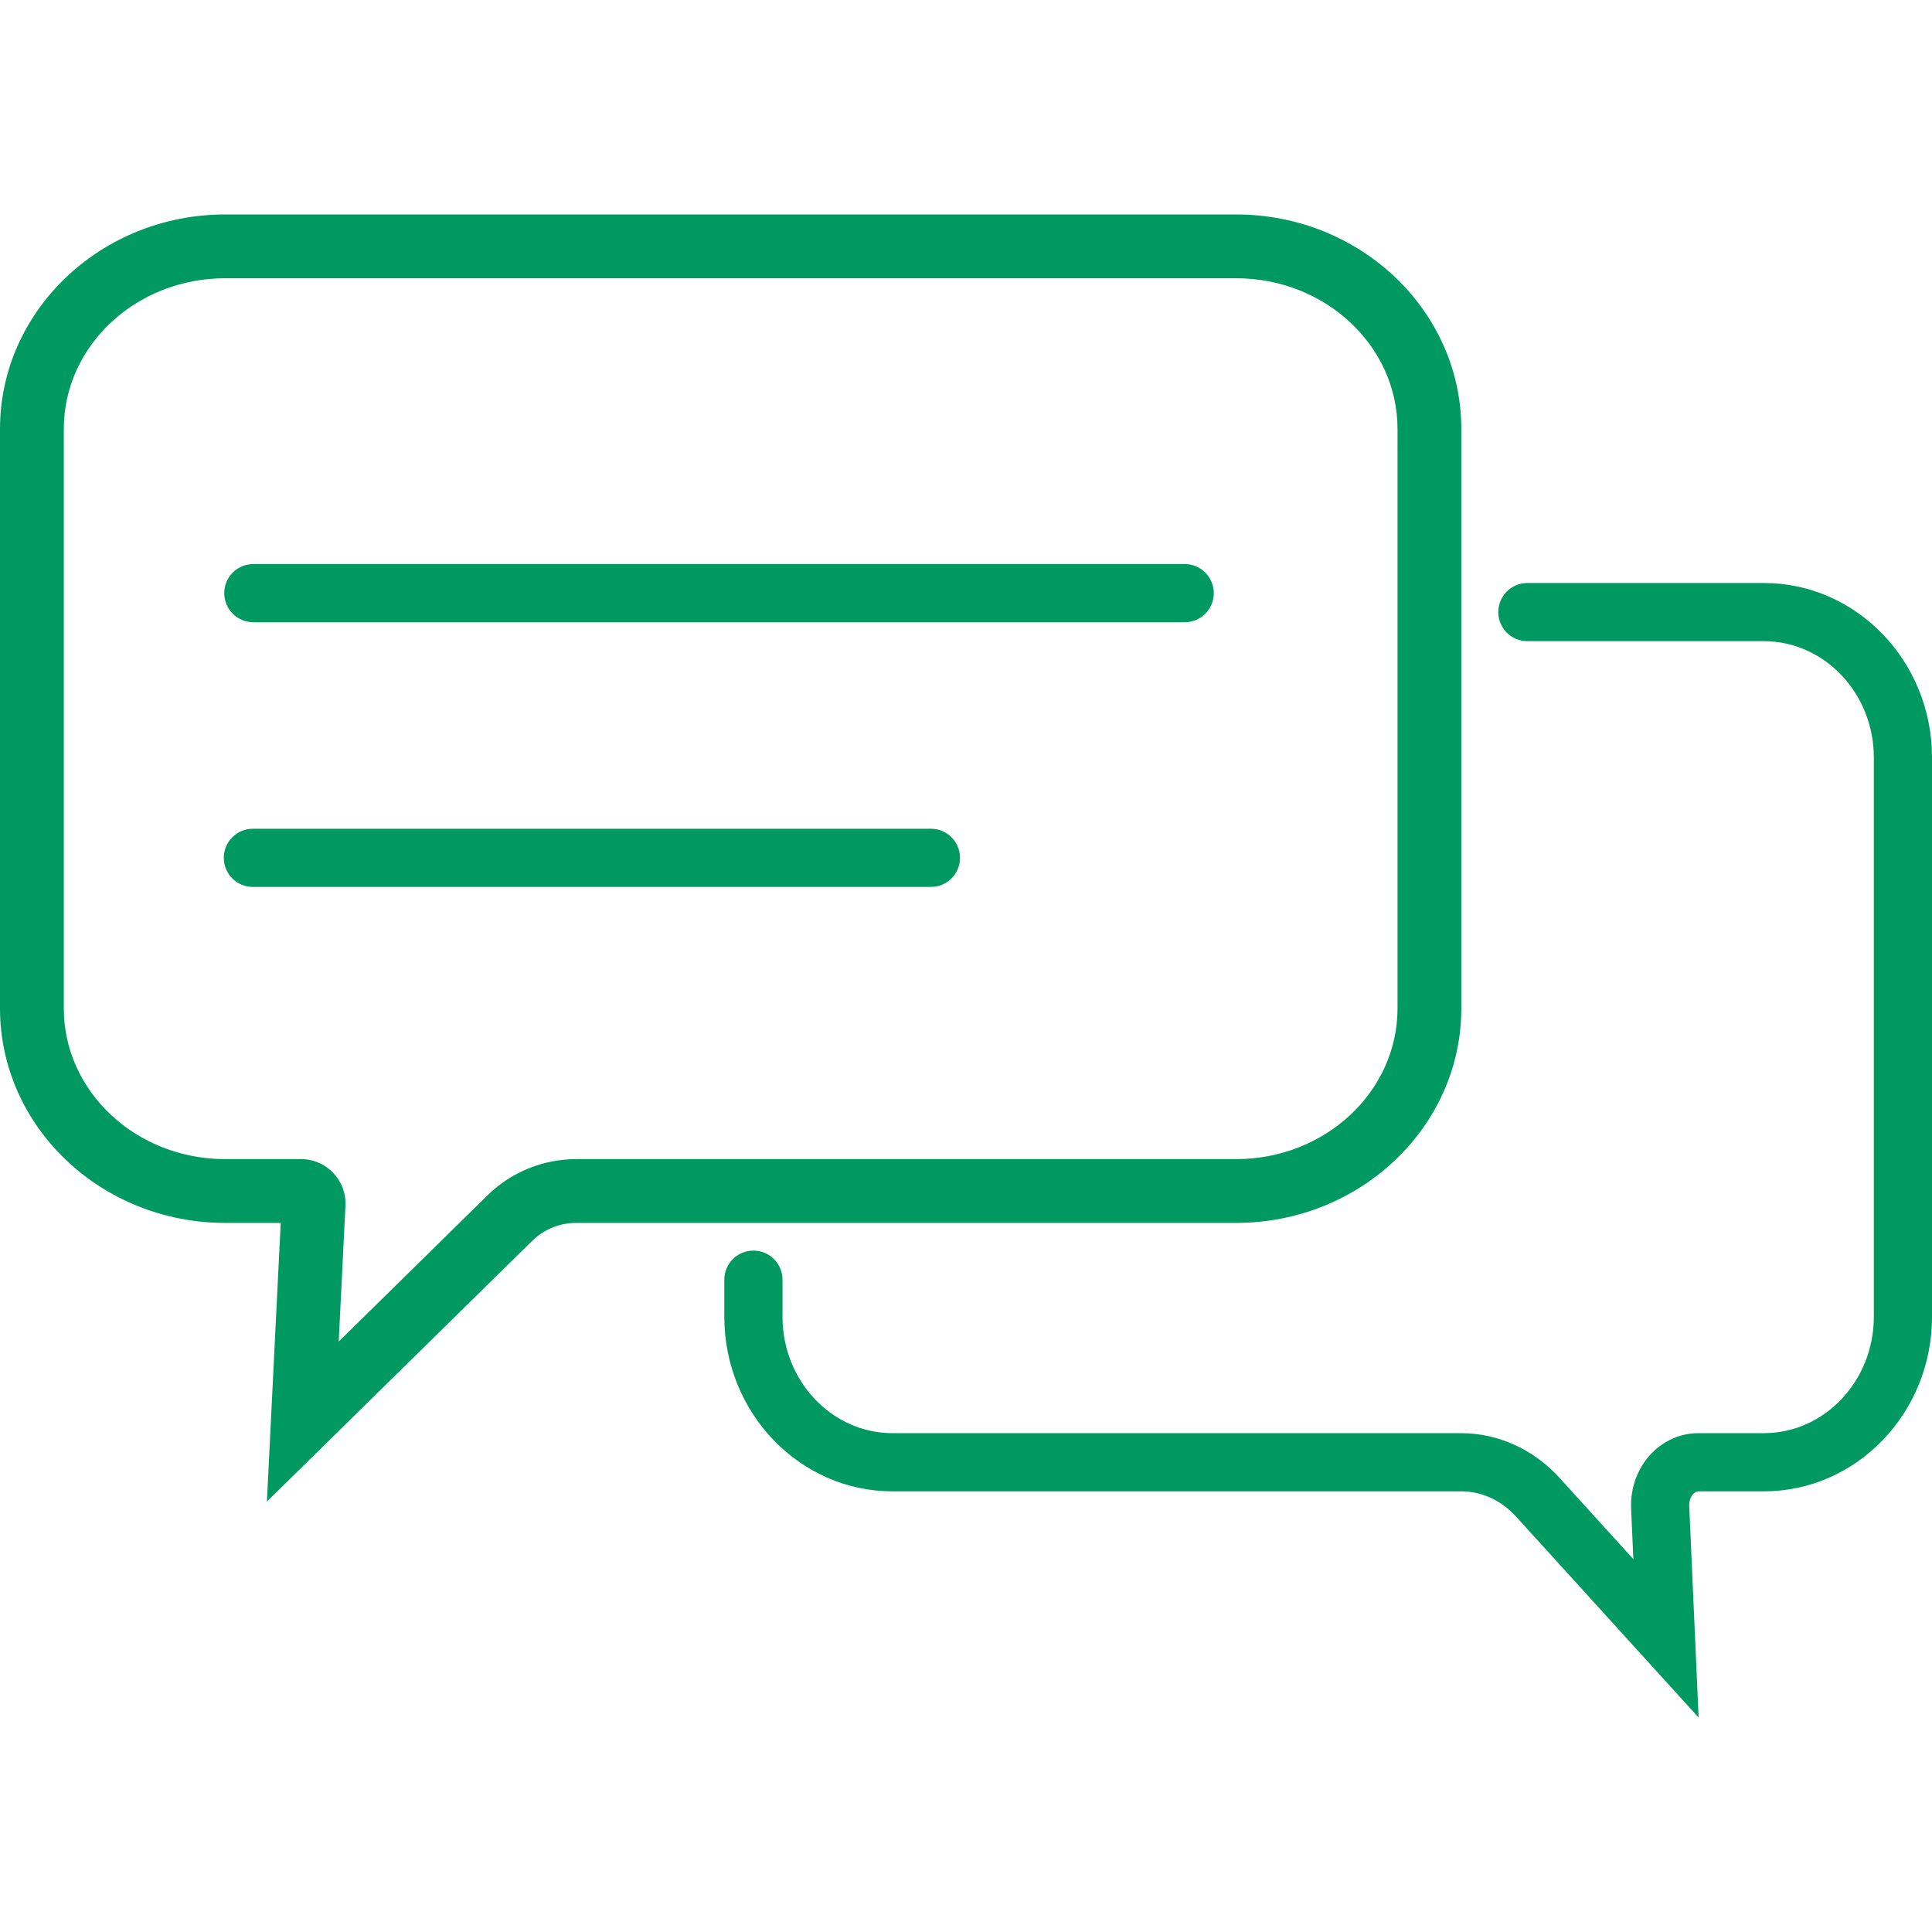 <svg xmlns="http://www.w3.org/2000/svg" xmlns:xlink="http://www.w3.org/1999/xlink" width="500" zoomAndPan="magnify" viewBox="0 0 375 375" height="500" preserveAspectRatio="xMidYMid meet" version="1.0"><defs><clipPath id="64911a415d"><path d="M 0 41.621 L 284 41.621 L 284 292 L 0 292 Z M 0 41.621 " clip-rule="nonzero"/></clipPath><clipPath id="66d0e389c1"><path d="M 140.574 113.145 L 375 113.145 L 375 333.371 L 140.574 333.371 Z M 140.574 113.145 " clip-rule="nonzero"/></clipPath></defs><g clip-path="url(#64911a415d)"><path fill="#009961" d="M 239.926 41.625 L 43.715 41.625 C 19.609 41.625 0 60.305 0 83.27 L 0 195.723 C 0 218.684 19.609 237.367 43.715 237.367 L 54.488 237.367 L 53.375 259.781 L 51.805 291.461 L 74.426 269.227 L 103.27 240.875 C 105.57 238.613 108.613 237.367 111.836 237.367 L 239.926 237.367 C 264.031 237.367 283.641 218.684 283.641 195.723 L 283.641 83.27 C 283.641 60.305 264.031 41.625 239.926 41.625 Z M 239.926 54.008 C 257.23 54.008 271.258 67.109 271.258 83.27 L 271.258 195.723 C 271.258 211.883 257.23 224.984 239.926 224.984 L 111.836 224.984 C 105.387 224.984 99.191 227.52 94.59 232.043 L 65.746 260.395 L 67.051 234.039 C 67.297 229.113 63.367 224.984 58.438 224.984 L 43.715 224.984 C 26.41 224.984 12.383 211.883 12.383 195.723 L 12.383 83.27 C 12.383 67.109 26.41 54.008 43.715 54.008 L 239.926 54.008 " fill-opacity="1" fill-rule="nonzero"/></g><g clip-path="url(#66d0e389c1)"><path fill="#009961" d="M 329.699 333.371 L 294.32 294.426 C 291.426 291.227 287.633 289.469 283.633 289.469 L 173.238 289.469 C 155.234 289.469 140.59 274.27 140.59 255.586 L 140.59 248.387 C 140.59 245.266 143.117 242.738 146.238 242.738 C 149.355 242.738 151.883 245.266 151.883 248.387 L 151.883 255.586 C 151.883 268.039 161.465 278.176 173.238 278.176 L 283.633 278.176 C 290.762 278.176 297.703 281.332 302.688 286.836 L 317.031 302.629 L 316.598 292.809 C 316.426 288.812 317.855 284.926 320.52 282.145 C 322.973 279.586 326.219 278.176 329.664 278.176 L 342.359 278.176 C 354.133 278.176 363.711 268.039 363.711 255.586 L 363.711 147.043 C 363.711 134.586 354.133 124.453 342.359 124.453 L 296.457 124.453 C 293.34 124.453 290.812 121.926 290.812 118.809 C 290.812 115.688 293.34 113.16 296.457 113.16 L 342.359 113.16 C 360.359 113.16 375.004 128.359 375.004 147.043 L 375.004 255.586 C 375.004 274.27 360.359 289.469 342.359 289.469 L 329.664 289.469 C 329.316 289.469 328.984 289.633 328.676 289.957 C 328.137 290.52 327.84 291.398 327.879 292.316 L 329.699 333.371 " fill-opacity="1" fill-rule="nonzero"/></g><path fill="#009961" d="M 229.953 120.777 L 49.176 120.777 C 46.055 120.777 43.527 118.25 43.527 115.129 C 43.527 112.008 46.055 109.484 49.176 109.484 L 229.953 109.484 C 233.07 109.484 235.598 112.008 235.598 115.129 C 235.598 118.25 233.07 120.777 229.953 120.777 " fill-opacity="1" fill-rule="nonzero"/><path fill="#009961" d="M 180.695 172.152 L 49.082 172.152 C 45.965 172.152 43.438 169.625 43.438 166.504 C 43.438 163.387 45.965 160.859 49.082 160.859 L 180.695 160.859 C 183.812 160.859 186.34 163.387 186.34 166.504 C 186.34 169.625 183.812 172.152 180.695 172.152 " fill-opacity="1" fill-rule="nonzero"/></svg>